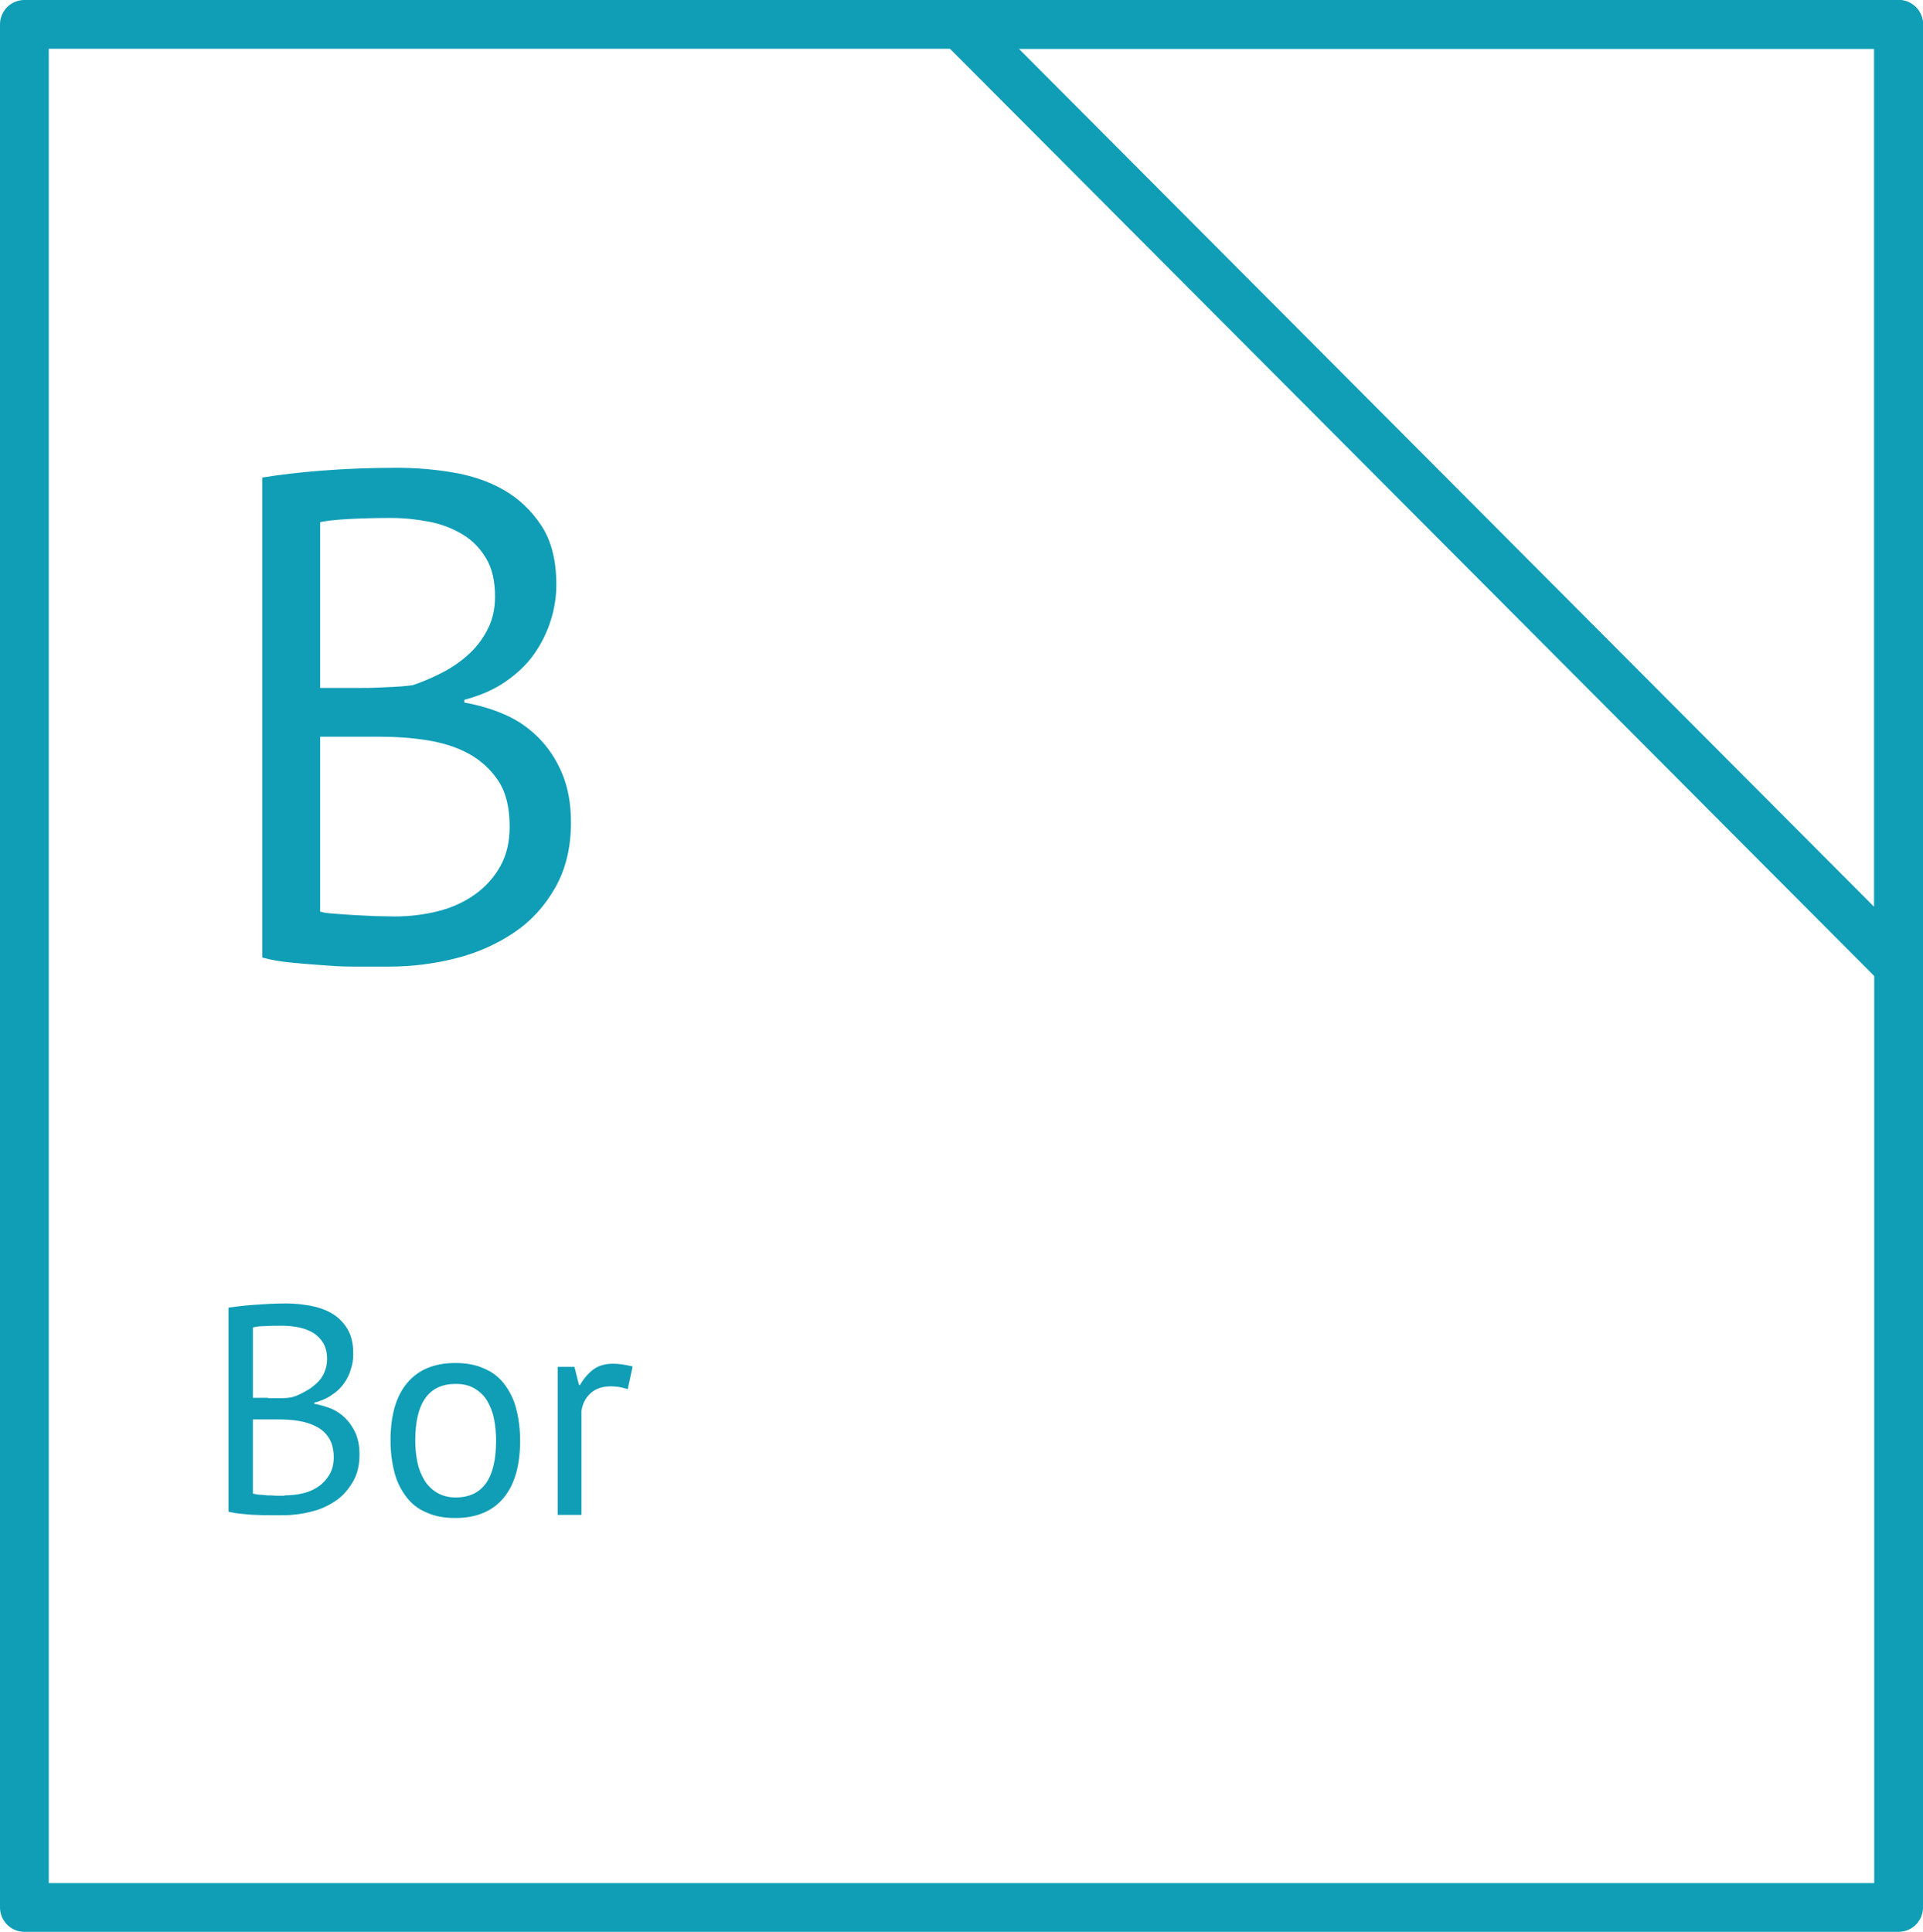 <?xml version="1.0" encoding="UTF-8"?> <svg xmlns="http://www.w3.org/2000/svg" id="_Слой_2" data-name="Слой 2" viewBox="0 0 55.2 55.46"><defs><style> .cls-1 { fill: none; stroke: #109eb6; stroke-linecap: round; stroke-linejoin: round; stroke-width: 1.4px; } .cls-2 { fill: #109eb6; stroke-width: 0px; } </style></defs><g id="_Слой_1-2" data-name="Слой 1"><g><g><polygon class="cls-1" points=".7 .7 54.5 .7 54.5 54.76 .7 54.76 .7 .7 .7 .7"></polygon><polygon class="cls-1" points="54.5 27.73 54.5 .7 27.56 .7 54.5 27.73 54.5 27.73 54.5 27.73"></polygon></g><path class="cls-2" d="m15.97,16.79c0,.33-.05.67-.16,1.02-.11.35-.27.67-.48.97-.21.3-.49.56-.82.79s-.73.4-1.18.52v.08c.4.07.78.18,1.15.34.37.16.69.38.97.66.28.28.51.62.68,1.02.17.4.26.87.26,1.42,0,.72-.15,1.34-.45,1.87-.3.53-.69.96-1.18,1.29-.49.33-1.04.58-1.67.74s-1.27.24-1.92.24h-.8c-.31,0-.63,0-.96-.03-.33-.02-.67-.05-1-.08-.33-.03-.63-.08-.88-.15v-13.78c.49-.08,1.07-.15,1.72-.2.65-.05,1.37-.08,2.14-.08.52,0,1.05.04,1.59.13.54.09,1.03.25,1.47.5.44.25.8.59,1.09,1.03.29.44.43,1.01.43,1.7Zm-5.74,2.96c.23,0,.5,0,.82-.02.32-.01.59-.03.8-.06.32-.11.62-.24.9-.39.28-.15.53-.33.75-.54s.39-.45.52-.72c.13-.27.19-.57.19-.89,0-.44-.08-.8-.25-1.09s-.39-.52-.67-.69c-.28-.17-.6-.3-.96-.37-.36-.07-.73-.11-1.1-.11-.44,0-.84.01-1.21.03-.37.02-.64.05-.83.09v4.76h1.04Zm1.1,6.56c.43,0,.84-.05,1.24-.15.4-.1.75-.26,1.06-.48.31-.22.55-.49.73-.81.18-.32.27-.7.27-1.14,0-.55-.11-.99-.33-1.32-.22-.33-.51-.59-.86-.78-.35-.19-.75-.31-1.19-.38-.44-.07-.88-.1-1.32-.1h-1.74v5.02c.09.03.23.05.4.06.17.01.36.03.56.04.2.01.41.02.62.03.21,0,.4.01.56.01Z"></path><g><path class="cls-2" d="m10.14,38.88c0,.14-.02.29-.07.43-.04.15-.11.29-.2.41-.09.13-.21.24-.35.33-.14.1-.31.17-.5.22v.03c.17.03.33.08.49.14.16.07.29.16.41.28.12.12.21.26.29.43.07.17.11.37.11.6,0,.31-.06.57-.19.79-.13.22-.29.41-.5.55s-.44.25-.71.31c-.27.07-.54.1-.82.1h-.34c-.13,0-.27,0-.41-.01-.14,0-.28-.02-.42-.03-.14-.01-.27-.04-.37-.06v-5.86c.21-.03.45-.06.73-.08.28-.02.58-.04.91-.04.22,0,.45.02.68.06.23.04.44.11.62.21.19.11.34.25.46.44s.18.43.18.72Zm-2.44,1.26c.1,0,.21,0,.35,0,.14,0,.25-.01.34-.03.14-.04.26-.1.38-.17.12-.06.22-.14.32-.23s.17-.19.22-.31c.05-.12.08-.24.08-.38,0-.19-.04-.34-.11-.46-.07-.12-.17-.22-.28-.29-.12-.07-.26-.13-.41-.16-.15-.03-.31-.05-.47-.05-.19,0-.36,0-.51.01-.16,0-.27.02-.35.04v2.02h.44Zm.47,2.79c.18,0,.36-.02.53-.06.17-.04.32-.11.45-.2.13-.09.23-.21.31-.34.08-.14.12-.3.12-.49,0-.23-.05-.42-.14-.56-.09-.14-.21-.25-.37-.33s-.32-.13-.51-.16c-.19-.03-.37-.04-.56-.04h-.74v2.13s.1.02.17.03c.07,0,.15.01.24.02.08,0,.17,0,.26.01.09,0,.17,0,.24,0Z"></path><path class="cls-2" d="m11.21,41.35c0-.72.16-1.27.48-1.65s.78-.57,1.38-.57c.32,0,.59.05.83.16.24.1.43.25.58.45.15.2.27.43.34.71.07.27.11.58.11.91,0,.72-.16,1.27-.48,1.65s-.78.57-1.38.57c-.32,0-.59-.05-.83-.16-.24-.1-.43-.25-.58-.45-.15-.2-.27-.43-.34-.71-.07-.27-.11-.58-.11-.91Zm.71,0c0,.22.02.42.06.62.04.2.11.37.2.52.09.15.21.27.36.36s.33.14.54.14c.77,0,1.16-.54,1.16-1.63,0-.22-.02-.43-.06-.63-.04-.2-.11-.37-.2-.52-.09-.15-.21-.26-.36-.35-.15-.09-.33-.13-.54-.13-.77,0-1.16.54-1.16,1.63Z"></path><path class="cls-2" d="m18.01,39.88c-.17-.06-.33-.08-.48-.08-.24,0-.44.07-.58.2-.14.13-.23.3-.26.51v2.98h-.68v-4.25h.48l.13.52h.03c.11-.19.24-.34.39-.45s.34-.16.57-.16c.16,0,.35.03.55.08l-.14.65Z"></path></g></g></g></svg> 